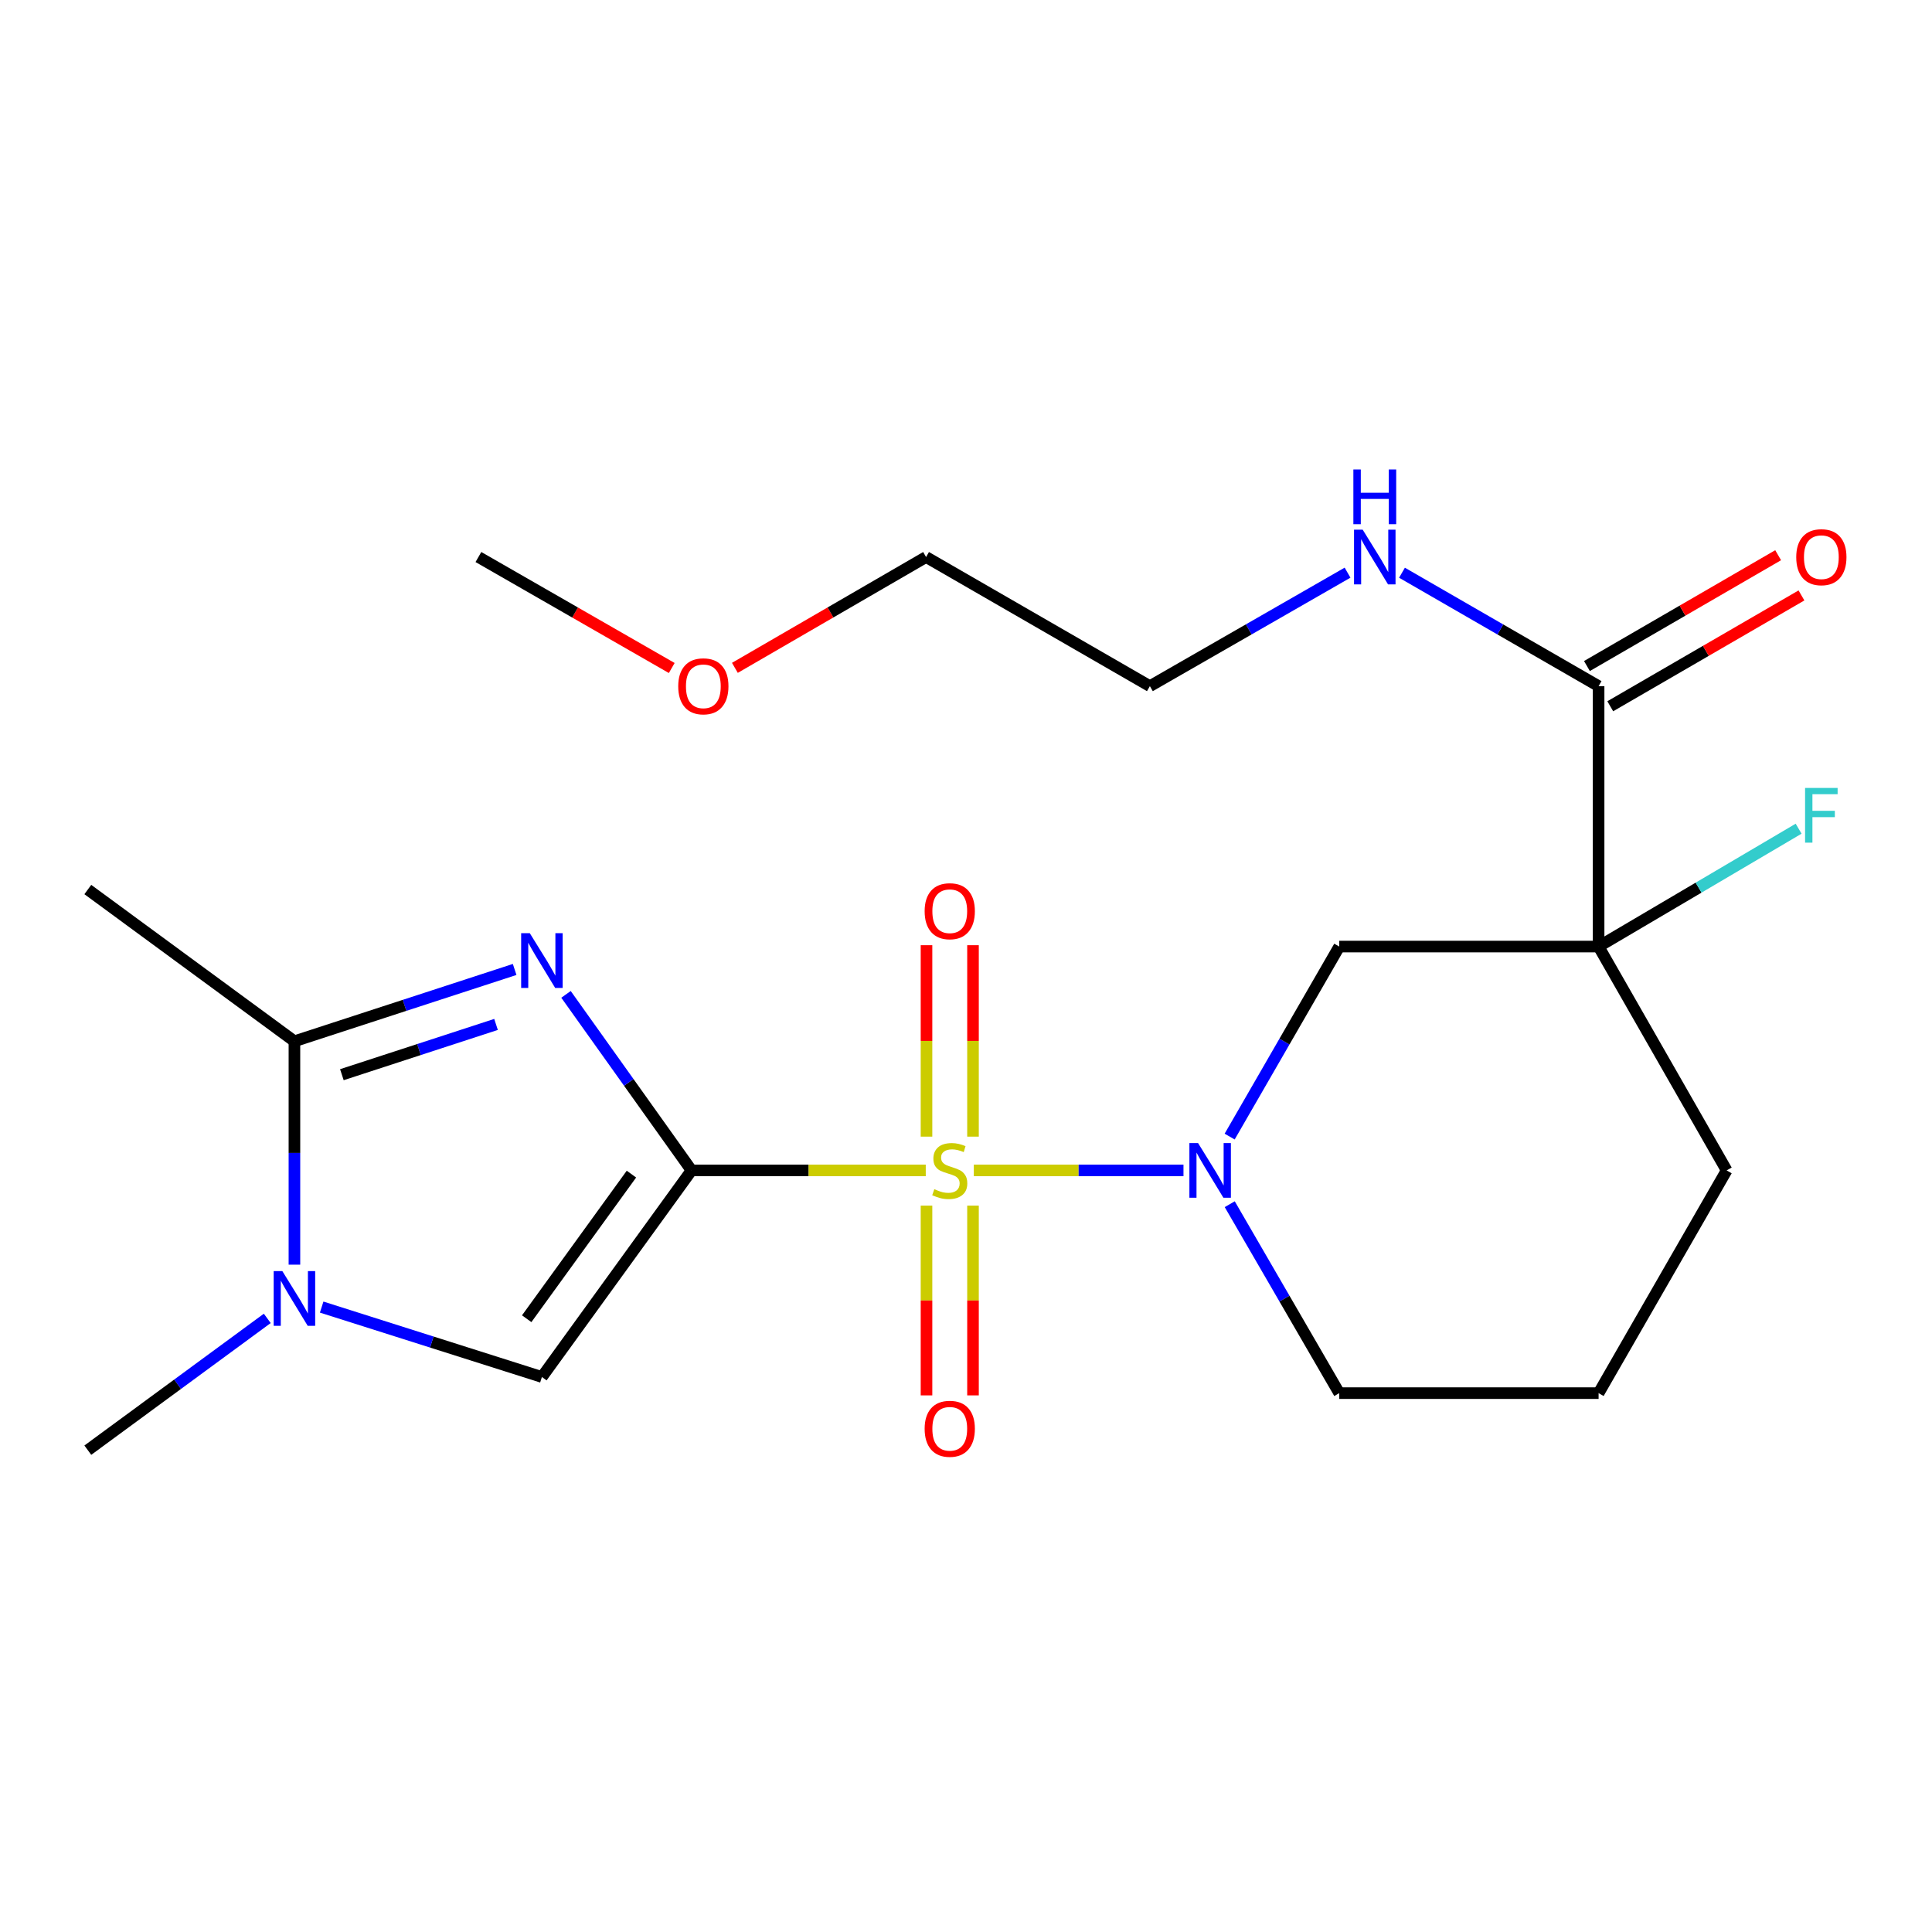 <?xml version='1.0' encoding='iso-8859-1'?>
<svg version='1.1' baseProfile='full'
              xmlns='http://www.w3.org/2000/svg'
                      xmlns:rdkit='http://www.rdkit.org/xml'
                      xmlns:xlink='http://www.w3.org/1999/xlink'
                  xml:space='preserve'
width='1000px' height='1000px' viewBox='0 0 1000 1000'>
<!-- END OF HEADER -->
<rect style='opacity:1.0;fill:#FFFFFF;stroke:none' width='1000' height='1000' x='0' y='0'> </rect>
<path class='bond-0' d='M 357.938,605.8 L 418.554,605.8' style='fill:none;fill-rule:evenodd;stroke:#000000;stroke-width:6px;stroke-linecap:butt;stroke-linejoin:miter;stroke-opacity:1' />
<path class='bond-0' d='M 418.554,605.8 L 479.17,605.8' style='fill:none;fill-rule:evenodd;stroke:#CCCC00;stroke-width:6px;stroke-linecap:butt;stroke-linejoin:miter;stroke-opacity:1' />
<path class='bond-1' d='M 357.938,605.8 L 325.451,560.241' style='fill:none;fill-rule:evenodd;stroke:#000000;stroke-width:6px;stroke-linecap:butt;stroke-linejoin:miter;stroke-opacity:1' />
<path class='bond-1' d='M 325.451,560.241 L 292.964,514.682' style='fill:none;fill-rule:evenodd;stroke:#0000FF;stroke-width:6px;stroke-linecap:butt;stroke-linejoin:miter;stroke-opacity:1' />
<path class='bond-3' d='M 357.938,605.8 L 280.489,712.728' style='fill:none;fill-rule:evenodd;stroke:#000000;stroke-width:6px;stroke-linecap:butt;stroke-linejoin:miter;stroke-opacity:1' />
<path class='bond-3' d='M 326.831,607.722 L 272.617,682.572' style='fill:none;fill-rule:evenodd;stroke:#000000;stroke-width:6px;stroke-linecap:butt;stroke-linejoin:miter;stroke-opacity:1' />
<path class='bond-2' d='M 504.041,605.8 L 558.306,605.8' style='fill:none;fill-rule:evenodd;stroke:#CCCC00;stroke-width:6px;stroke-linecap:butt;stroke-linejoin:miter;stroke-opacity:1' />
<path class='bond-2' d='M 558.306,605.8 L 612.571,605.8' style='fill:none;fill-rule:evenodd;stroke:#0000FF;stroke-width:6px;stroke-linecap:butt;stroke-linejoin:miter;stroke-opacity:1' />
<path class='bond-9' d='M 503.624,588.324 L 503.624,538.78' style='fill:none;fill-rule:evenodd;stroke:#CCCC00;stroke-width:6px;stroke-linecap:butt;stroke-linejoin:miter;stroke-opacity:1' />
<path class='bond-9' d='M 503.624,538.78 L 503.624,489.237' style='fill:none;fill-rule:evenodd;stroke:#FF0000;stroke-width:6px;stroke-linecap:butt;stroke-linejoin:miter;stroke-opacity:1' />
<path class='bond-9' d='M 479.559,588.324 L 479.559,538.78' style='fill:none;fill-rule:evenodd;stroke:#CCCC00;stroke-width:6px;stroke-linecap:butt;stroke-linejoin:miter;stroke-opacity:1' />
<path class='bond-9' d='M 479.559,538.78 L 479.559,489.237' style='fill:none;fill-rule:evenodd;stroke:#FF0000;stroke-width:6px;stroke-linecap:butt;stroke-linejoin:miter;stroke-opacity:1' />
<path class='bond-10' d='M 479.559,624.021 L 479.559,673.134' style='fill:none;fill-rule:evenodd;stroke:#CCCC00;stroke-width:6px;stroke-linecap:butt;stroke-linejoin:miter;stroke-opacity:1' />
<path class='bond-10' d='M 479.559,673.134 L 479.559,722.248' style='fill:none;fill-rule:evenodd;stroke:#FF0000;stroke-width:6px;stroke-linecap:butt;stroke-linejoin:miter;stroke-opacity:1' />
<path class='bond-10' d='M 503.624,624.021 L 503.624,673.134' style='fill:none;fill-rule:evenodd;stroke:#CCCC00;stroke-width:6px;stroke-linecap:butt;stroke-linejoin:miter;stroke-opacity:1' />
<path class='bond-10' d='M 503.624,673.134 L 503.624,722.248' style='fill:none;fill-rule:evenodd;stroke:#FF0000;stroke-width:6px;stroke-linecap:butt;stroke-linejoin:miter;stroke-opacity:1' />
<path class='bond-5' d='M 266.381,501.787 L 209.389,520.37' style='fill:none;fill-rule:evenodd;stroke:#0000FF;stroke-width:6px;stroke-linecap:butt;stroke-linejoin:miter;stroke-opacity:1' />
<path class='bond-5' d='M 209.389,520.37 L 152.396,538.953' style='fill:none;fill-rule:evenodd;stroke:#000000;stroke-width:6px;stroke-linecap:butt;stroke-linejoin:miter;stroke-opacity:1' />
<path class='bond-5' d='M 256.743,530.241 L 216.849,543.249' style='fill:none;fill-rule:evenodd;stroke:#0000FF;stroke-width:6px;stroke-linecap:butt;stroke-linejoin:miter;stroke-opacity:1' />
<path class='bond-5' d='M 216.849,543.249 L 176.954,556.257' style='fill:none;fill-rule:evenodd;stroke:#000000;stroke-width:6px;stroke-linecap:butt;stroke-linejoin:miter;stroke-opacity:1' />
<path class='bond-7' d='M 636.466,588.296 L 664.834,539.118' style='fill:none;fill-rule:evenodd;stroke:#0000FF;stroke-width:6px;stroke-linecap:butt;stroke-linejoin:miter;stroke-opacity:1' />
<path class='bond-7' d='M 664.834,539.118 L 693.203,489.94' style='fill:none;fill-rule:evenodd;stroke:#000000;stroke-width:6px;stroke-linecap:butt;stroke-linejoin:miter;stroke-opacity:1' />
<path class='bond-14' d='M 636.509,623.291 L 664.856,672.188' style='fill:none;fill-rule:evenodd;stroke:#0000FF;stroke-width:6px;stroke-linecap:butt;stroke-linejoin:miter;stroke-opacity:1' />
<path class='bond-14' d='M 664.856,672.188 L 693.203,721.084' style='fill:none;fill-rule:evenodd;stroke:#000000;stroke-width:6px;stroke-linecap:butt;stroke-linejoin:miter;stroke-opacity:1' />
<path class='bond-6' d='M 280.489,712.728 L 223.493,694.638' style='fill:none;fill-rule:evenodd;stroke:#000000;stroke-width:6px;stroke-linecap:butt;stroke-linejoin:miter;stroke-opacity:1' />
<path class='bond-6' d='M 223.493,694.638 L 166.496,676.547' style='fill:none;fill-rule:evenodd;stroke:#0000FF;stroke-width:6px;stroke-linecap:butt;stroke-linejoin:miter;stroke-opacity:1' />
<path class='bond-4' d='M 827.431,489.94 L 693.203,489.94' style='fill:none;fill-rule:evenodd;stroke:#000000;stroke-width:6px;stroke-linecap:butt;stroke-linejoin:miter;stroke-opacity:1' />
<path class='bond-8' d='M 827.431,489.94 L 827.431,355.15' style='fill:none;fill-rule:evenodd;stroke:#000000;stroke-width:6px;stroke-linecap:butt;stroke-linejoin:miter;stroke-opacity:1' />
<path class='bond-12' d='M 827.431,489.94 L 879.197,459.435' style='fill:none;fill-rule:evenodd;stroke:#000000;stroke-width:6px;stroke-linecap:butt;stroke-linejoin:miter;stroke-opacity:1' />
<path class='bond-12' d='M 879.197,459.435 L 930.964,428.93' style='fill:none;fill-rule:evenodd;stroke:#33CCCC;stroke-width:6px;stroke-linecap:butt;stroke-linejoin:miter;stroke-opacity:1' />
<path class='bond-24' d='M 827.431,489.94 L 893.717,605.8' style='fill:none;fill-rule:evenodd;stroke:#000000;stroke-width:6px;stroke-linecap:butt;stroke-linejoin:miter;stroke-opacity:1' />
<path class='bond-17' d='M 152.396,538.953 L 45.455,460.421' style='fill:none;fill-rule:evenodd;stroke:#000000;stroke-width:6px;stroke-linecap:butt;stroke-linejoin:miter;stroke-opacity:1' />
<path class='bond-23' d='M 152.396,538.953 L 152.396,596.768' style='fill:none;fill-rule:evenodd;stroke:#000000;stroke-width:6px;stroke-linecap:butt;stroke-linejoin:miter;stroke-opacity:1' />
<path class='bond-23' d='M 152.396,596.768 L 152.396,654.584' style='fill:none;fill-rule:evenodd;stroke:#0000FF;stroke-width:6px;stroke-linecap:butt;stroke-linejoin:miter;stroke-opacity:1' />
<path class='bond-16' d='M 138.339,682.394 L 91.897,716.499' style='fill:none;fill-rule:evenodd;stroke:#0000FF;stroke-width:6px;stroke-linecap:butt;stroke-linejoin:miter;stroke-opacity:1' />
<path class='bond-16' d='M 91.897,716.499 L 45.455,750.604' style='fill:none;fill-rule:evenodd;stroke:#000000;stroke-width:6px;stroke-linecap:butt;stroke-linejoin:miter;stroke-opacity:1' />
<path class='bond-11' d='M 833.466,365.56 L 882.949,336.877' style='fill:none;fill-rule:evenodd;stroke:#000000;stroke-width:6px;stroke-linecap:butt;stroke-linejoin:miter;stroke-opacity:1' />
<path class='bond-11' d='M 882.949,336.877 L 932.432,308.193' style='fill:none;fill-rule:evenodd;stroke:#FF0000;stroke-width:6px;stroke-linecap:butt;stroke-linejoin:miter;stroke-opacity:1' />
<path class='bond-11' d='M 821.397,344.74 L 870.88,316.057' style='fill:none;fill-rule:evenodd;stroke:#000000;stroke-width:6px;stroke-linecap:butt;stroke-linejoin:miter;stroke-opacity:1' />
<path class='bond-11' d='M 870.88,316.057 L 920.363,287.373' style='fill:none;fill-rule:evenodd;stroke:#FF0000;stroke-width:6px;stroke-linecap:butt;stroke-linejoin:miter;stroke-opacity:1' />
<path class='bond-13' d='M 827.431,355.15 L 776.55,325.796' style='fill:none;fill-rule:evenodd;stroke:#000000;stroke-width:6px;stroke-linecap:butt;stroke-linejoin:miter;stroke-opacity:1' />
<path class='bond-13' d='M 776.55,325.796 L 725.669,296.441' style='fill:none;fill-rule:evenodd;stroke:#0000FF;stroke-width:6px;stroke-linecap:butt;stroke-linejoin:miter;stroke-opacity:1' />
<path class='bond-20' d='M 697.49,296.409 L 646.334,325.78' style='fill:none;fill-rule:evenodd;stroke:#0000FF;stroke-width:6px;stroke-linecap:butt;stroke-linejoin:miter;stroke-opacity:1' />
<path class='bond-20' d='M 646.334,325.78 L 595.178,355.15' style='fill:none;fill-rule:evenodd;stroke:#000000;stroke-width:6px;stroke-linecap:butt;stroke-linejoin:miter;stroke-opacity:1' />
<path class='bond-18' d='M 693.203,721.084 L 827.431,721.084' style='fill:none;fill-rule:evenodd;stroke:#000000;stroke-width:6px;stroke-linecap:butt;stroke-linejoin:miter;stroke-opacity:1' />
<path class='bond-15' d='M 893.717,605.8 L 827.431,721.084' style='fill:none;fill-rule:evenodd;stroke:#000000;stroke-width:6px;stroke-linecap:butt;stroke-linejoin:miter;stroke-opacity:1' />
<path class='bond-19' d='M 380.379,345.682 L 429.856,316.999' style='fill:none;fill-rule:evenodd;stroke:#FF0000;stroke-width:6px;stroke-linecap:butt;stroke-linejoin:miter;stroke-opacity:1' />
<path class='bond-19' d='M 429.856,316.999 L 479.332,288.316' style='fill:none;fill-rule:evenodd;stroke:#000000;stroke-width:6px;stroke-linecap:butt;stroke-linejoin:miter;stroke-opacity:1' />
<path class='bond-22' d='M 347.692,345.76 L 297.659,317.038' style='fill:none;fill-rule:evenodd;stroke:#FF0000;stroke-width:6px;stroke-linecap:butt;stroke-linejoin:miter;stroke-opacity:1' />
<path class='bond-22' d='M 297.659,317.038 L 247.627,288.316' style='fill:none;fill-rule:evenodd;stroke:#000000;stroke-width:6px;stroke-linecap:butt;stroke-linejoin:miter;stroke-opacity:1' />
<path class='bond-21' d='M 595.178,355.15 L 479.332,288.316' style='fill:none;fill-rule:evenodd;stroke:#000000;stroke-width:6px;stroke-linecap:butt;stroke-linejoin:miter;stroke-opacity:1' />
<path  class='atom-1' d='M 483.592 615.52
Q 483.912 615.64, 485.232 616.2
Q 486.552 616.76, 487.992 617.12
Q 489.472 617.44, 490.912 617.44
Q 493.592 617.44, 495.152 616.16
Q 496.712 614.84, 496.712 612.56
Q 496.712 611, 495.912 610.04
Q 495.152 609.08, 493.952 608.56
Q 492.752 608.04, 490.752 607.44
Q 488.232 606.68, 486.712 605.96
Q 485.232 605.24, 484.152 603.72
Q 483.112 602.2, 483.112 599.64
Q 483.112 596.08, 485.512 593.88
Q 487.952 591.68, 492.752 591.68
Q 496.032 591.68, 499.752 593.24
L 498.832 596.32
Q 495.432 594.92, 492.872 594.92
Q 490.112 594.92, 488.592 596.08
Q 487.072 597.2, 487.112 599.16
Q 487.112 600.68, 487.872 601.6
Q 488.672 602.52, 489.792 603.04
Q 490.952 603.56, 492.872 604.16
Q 495.432 604.96, 496.952 605.76
Q 498.472 606.56, 499.552 608.2
Q 500.672 609.8, 500.672 612.56
Q 500.672 616.48, 498.032 618.6
Q 495.432 620.68, 491.072 620.68
Q 488.552 620.68, 486.632 620.12
Q 484.752 619.6, 482.512 618.68
L 483.592 615.52
' fill='#CCCC00'/>
<path  class='atom-2' d='M 274.229 483.027
L 283.509 498.027
Q 284.429 499.507, 285.909 502.187
Q 287.389 504.867, 287.469 505.027
L 287.469 483.027
L 291.229 483.027
L 291.229 511.347
L 287.349 511.347
L 277.389 494.947
Q 276.229 493.027, 274.989 490.827
Q 273.789 488.627, 273.429 487.947
L 273.429 511.347
L 269.749 511.347
L 269.749 483.027
L 274.229 483.027
' fill='#0000FF'/>
<path  class='atom-3' d='M 620.109 591.64
L 629.389 606.64
Q 630.309 608.12, 631.789 610.8
Q 633.269 613.48, 633.349 613.64
L 633.349 591.64
L 637.109 591.64
L 637.109 619.96
L 633.229 619.96
L 623.269 603.56
Q 622.109 601.64, 620.869 599.44
Q 619.669 597.24, 619.309 596.56
L 619.309 619.96
L 615.629 619.96
L 615.629 591.64
L 620.109 591.64
' fill='#0000FF'/>
<path  class='atom-7' d='M 146.136 657.912
L 155.416 672.912
Q 156.336 674.392, 157.816 677.072
Q 159.296 679.752, 159.376 679.912
L 159.376 657.912
L 163.136 657.912
L 163.136 686.232
L 159.256 686.232
L 149.296 669.832
Q 148.136 667.912, 146.896 665.712
Q 145.696 663.512, 145.336 662.832
L 145.336 686.232
L 141.656 686.232
L 141.656 657.912
L 146.136 657.912
' fill='#0000FF'/>
<path  class='atom-10' d='M 478.592 471.637
Q 478.592 464.837, 481.952 461.037
Q 485.312 457.237, 491.592 457.237
Q 497.872 457.237, 501.232 461.037
Q 504.592 464.837, 504.592 471.637
Q 504.592 478.517, 501.192 482.437
Q 497.792 486.317, 491.592 486.317
Q 485.352 486.317, 481.952 482.437
Q 478.592 478.557, 478.592 471.637
M 491.592 483.117
Q 495.912 483.117, 498.232 480.237
Q 500.592 477.317, 500.592 471.637
Q 500.592 466.077, 498.232 463.277
Q 495.912 460.437, 491.592 460.437
Q 487.272 460.437, 484.912 463.237
Q 482.592 466.037, 482.592 471.637
Q 482.592 477.357, 484.912 480.237
Q 487.272 483.117, 491.592 483.117
' fill='#FF0000'/>
<path  class='atom-11' d='M 478.592 739.534
Q 478.592 732.734, 481.952 728.934
Q 485.312 725.134, 491.592 725.134
Q 497.872 725.134, 501.232 728.934
Q 504.592 732.734, 504.592 739.534
Q 504.592 746.414, 501.192 750.334
Q 497.792 754.214, 491.592 754.214
Q 485.352 754.214, 481.952 750.334
Q 478.592 746.454, 478.592 739.534
M 491.592 751.014
Q 495.912 751.014, 498.232 748.134
Q 500.592 745.214, 500.592 739.534
Q 500.592 733.974, 498.232 731.174
Q 495.912 728.334, 491.592 728.334
Q 487.272 728.334, 484.912 731.134
Q 482.592 733.934, 482.592 739.534
Q 482.592 745.254, 484.912 748.134
Q 487.272 751.014, 491.592 751.014
' fill='#FF0000'/>
<path  class='atom-12' d='M 929.729 288.396
Q 929.729 281.596, 933.089 277.796
Q 936.449 273.996, 942.729 273.996
Q 949.009 273.996, 952.369 277.796
Q 955.729 281.596, 955.729 288.396
Q 955.729 295.276, 952.329 299.196
Q 948.929 303.076, 942.729 303.076
Q 936.489 303.076, 933.089 299.196
Q 929.729 295.316, 929.729 288.396
M 942.729 299.876
Q 947.049 299.876, 949.369 296.996
Q 951.729 294.076, 951.729 288.396
Q 951.729 282.836, 949.369 280.036
Q 947.049 277.196, 942.729 277.196
Q 938.409 277.196, 936.049 279.996
Q 933.729 282.796, 933.729 288.396
Q 933.729 294.116, 936.049 296.996
Q 938.409 299.876, 942.729 299.876
' fill='#FF0000'/>
<path  class='atom-13' d='M 934.309 407.837
L 951.149 407.837
L 951.149 411.077
L 938.109 411.077
L 938.109 419.677
L 949.709 419.677
L 949.709 422.957
L 938.109 422.957
L 938.109 436.157
L 934.309 436.157
L 934.309 407.837
' fill='#33CCCC'/>
<path  class='atom-14' d='M 705.325 274.156
L 714.605 289.156
Q 715.525 290.636, 717.005 293.316
Q 718.485 295.996, 718.565 296.156
L 718.565 274.156
L 722.325 274.156
L 722.325 302.476
L 718.445 302.476
L 708.485 286.076
Q 707.325 284.156, 706.085 281.956
Q 704.885 279.756, 704.525 279.076
L 704.525 302.476
L 700.845 302.476
L 700.845 274.156
L 705.325 274.156
' fill='#0000FF'/>
<path  class='atom-14' d='M 700.505 243.004
L 704.345 243.004
L 704.345 255.044
L 718.825 255.044
L 718.825 243.004
L 722.665 243.004
L 722.665 271.324
L 718.825 271.324
L 718.825 258.244
L 704.345 258.244
L 704.345 271.324
L 700.505 271.324
L 700.505 243.004
' fill='#0000FF'/>
<path  class='atom-20' d='M 351.048 355.23
Q 351.048 348.43, 354.408 344.63
Q 357.768 340.83, 364.048 340.83
Q 370.328 340.83, 373.688 344.63
Q 377.048 348.43, 377.048 355.23
Q 377.048 362.11, 373.648 366.03
Q 370.248 369.91, 364.048 369.91
Q 357.808 369.91, 354.408 366.03
Q 351.048 362.15, 351.048 355.23
M 364.048 366.71
Q 368.368 366.71, 370.688 363.83
Q 373.048 360.91, 373.048 355.23
Q 373.048 349.67, 370.688 346.87
Q 368.368 344.03, 364.048 344.03
Q 359.728 344.03, 357.368 346.83
Q 355.048 349.63, 355.048 355.23
Q 355.048 360.95, 357.368 363.83
Q 359.728 366.71, 364.048 366.71
' fill='#FF0000'/>
</svg>
